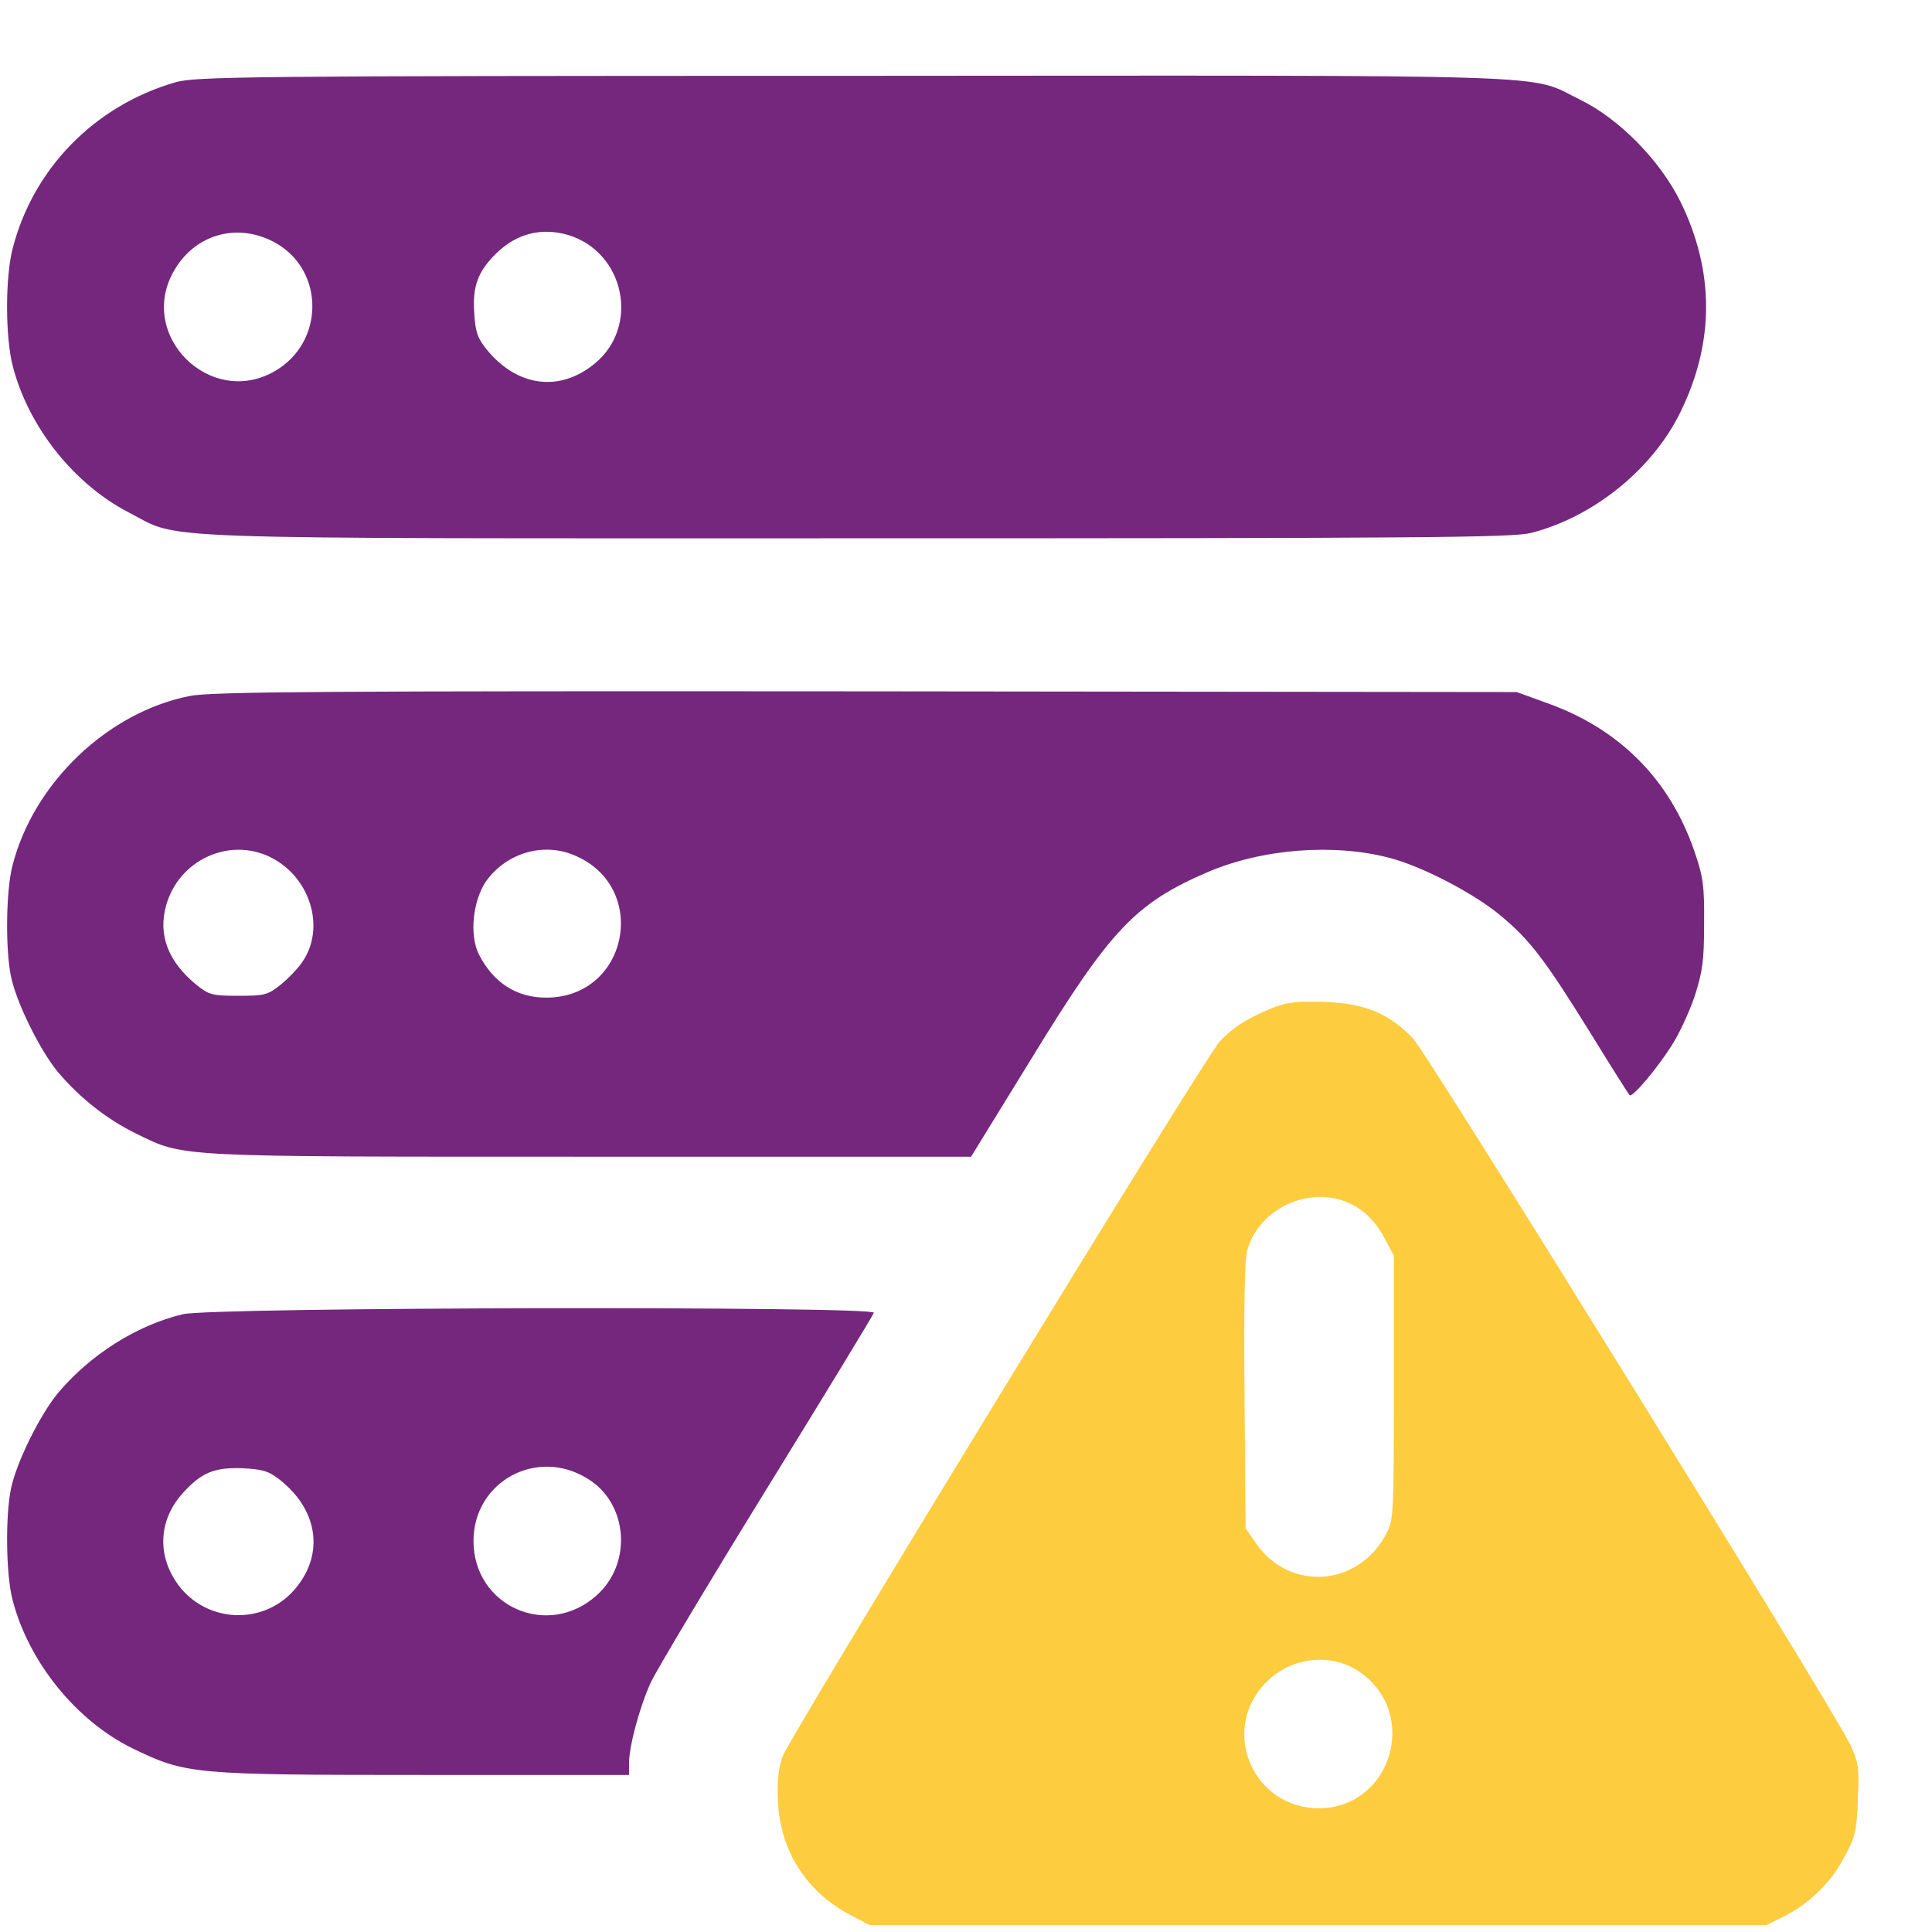 <svg width="24" height="24" viewBox="0 0 24 24" fill="none" xmlns="http://www.w3.org/2000/svg">
<path d="M2.176 1.023C1.174 1.315 0.415 2.092 0.159 3.08C0.064 3.439 0.064 4.185 0.159 4.549C0.352 5.299 0.913 6.009 1.596 6.364C2.27 6.71 1.592 6.687 10.643 6.687C17.728 6.687 18.788 6.678 19.021 6.62C19.794 6.422 20.531 5.829 20.877 5.115C21.299 4.252 21.299 3.372 20.877 2.509C20.625 1.997 20.117 1.476 19.628 1.238C18.967 0.915 19.641 0.937 10.598 0.942C2.98 0.942 2.427 0.951 2.176 1.023ZM3.438 3.026C4.035 3.376 4.026 4.252 3.42 4.607C2.616 5.079 1.69 4.163 2.167 3.354C2.436 2.896 2.975 2.757 3.438 3.026ZM7.054 2.918C7.759 3.129 7.953 4.055 7.387 4.517C6.951 4.877 6.421 4.805 6.043 4.338C5.931 4.199 5.904 4.118 5.891 3.884C5.868 3.552 5.94 3.367 6.169 3.143C6.421 2.9 6.726 2.824 7.054 2.918Z" fill="#74277D"/>
<path d="M2.356 8.646C1.336 8.848 0.415 9.729 0.155 10.753C0.074 11.063 0.065 11.791 0.137 12.132C0.204 12.455 0.492 13.039 0.716 13.313C0.99 13.637 1.323 13.902 1.691 14.082C2.297 14.378 2.131 14.369 7.342 14.369H12.063L12.823 13.134C13.797 11.543 14.107 11.22 15.001 10.834C15.684 10.542 16.573 10.474 17.27 10.659C17.674 10.766 18.312 11.099 18.64 11.373C19.008 11.678 19.192 11.921 19.763 12.842C20.015 13.251 20.23 13.592 20.244 13.605C20.275 13.637 20.558 13.309 20.756 13.004C20.855 12.855 20.985 12.572 21.052 12.375C21.151 12.065 21.169 11.93 21.169 11.472C21.174 11 21.156 10.888 21.048 10.573C20.742 9.684 20.118 9.055 19.224 8.736L18.842 8.597L10.756 8.588C4.018 8.583 2.616 8.592 2.356 8.646ZM3.353 10.645C3.852 10.888 4.049 11.521 3.757 11.948C3.703 12.029 3.582 12.155 3.488 12.231C3.326 12.361 3.286 12.37 2.962 12.37C2.639 12.37 2.598 12.361 2.437 12.231C2.091 11.948 1.96 11.615 2.064 11.247C2.221 10.685 2.841 10.398 3.353 10.645ZM7.131 10.623C8.074 11.013 7.809 12.393 6.785 12.393C6.417 12.393 6.129 12.208 5.95 11.858C5.828 11.62 5.873 11.189 6.039 10.946C6.291 10.596 6.745 10.461 7.131 10.623Z" fill="#74277D"/>
<path d="M15.761 12.54C15.482 12.657 15.298 12.778 15.15 12.94C14.961 13.146 9.795 21.596 9.719 21.825C9.665 21.987 9.652 22.149 9.665 22.4C9.701 23.007 10.024 23.505 10.563 23.788L10.802 23.914H16.372H21.942L22.153 23.811C22.472 23.649 22.742 23.393 22.908 23.074C23.047 22.823 23.065 22.746 23.079 22.355C23.097 21.969 23.088 21.897 22.989 21.681C22.782 21.241 17.738 13.092 17.549 12.895C17.248 12.585 16.951 12.463 16.439 12.445C16.071 12.437 15.976 12.45 15.761 12.54ZM16.897 15.024C17.01 15.1 17.131 15.244 17.198 15.379L17.315 15.599V17.243C17.315 18.838 17.311 18.887 17.216 19.062C16.87 19.709 16.026 19.772 15.608 19.179L15.473 18.986L15.46 17.342C15.451 16.232 15.46 15.639 15.496 15.523C15.667 14.943 16.408 14.678 16.897 15.024ZM16.897 20.774C17.634 21.291 17.284 22.454 16.39 22.463C15.586 22.468 15.164 21.538 15.689 20.94C16.003 20.585 16.525 20.514 16.897 20.774Z" fill="#FECC3F"/>
<path d="M2.27 16.326C1.691 16.465 1.116 16.833 0.716 17.31C0.492 17.584 0.204 18.168 0.137 18.491C0.065 18.832 0.074 19.56 0.155 19.87C0.352 20.643 0.95 21.384 1.659 21.725C2.311 22.04 2.401 22.049 5.276 22.049H7.814V21.905C7.814 21.694 7.944 21.209 8.083 20.903C8.151 20.755 8.798 19.672 9.521 18.5C10.244 17.328 10.846 16.339 10.855 16.308C10.891 16.223 2.639 16.236 2.27 16.326ZM7.302 18.37C7.8 18.675 7.859 19.416 7.414 19.816C6.808 20.364 5.882 19.956 5.882 19.142C5.882 18.406 6.668 17.974 7.302 18.37ZM3.488 18.392C3.95 18.765 4.027 19.3 3.676 19.726C3.308 20.176 2.621 20.176 2.248 19.731C1.947 19.363 1.956 18.895 2.27 18.549C2.5 18.293 2.661 18.226 3.016 18.239C3.272 18.253 3.34 18.275 3.488 18.392Z" fill="#74277D"/>
</svg>
